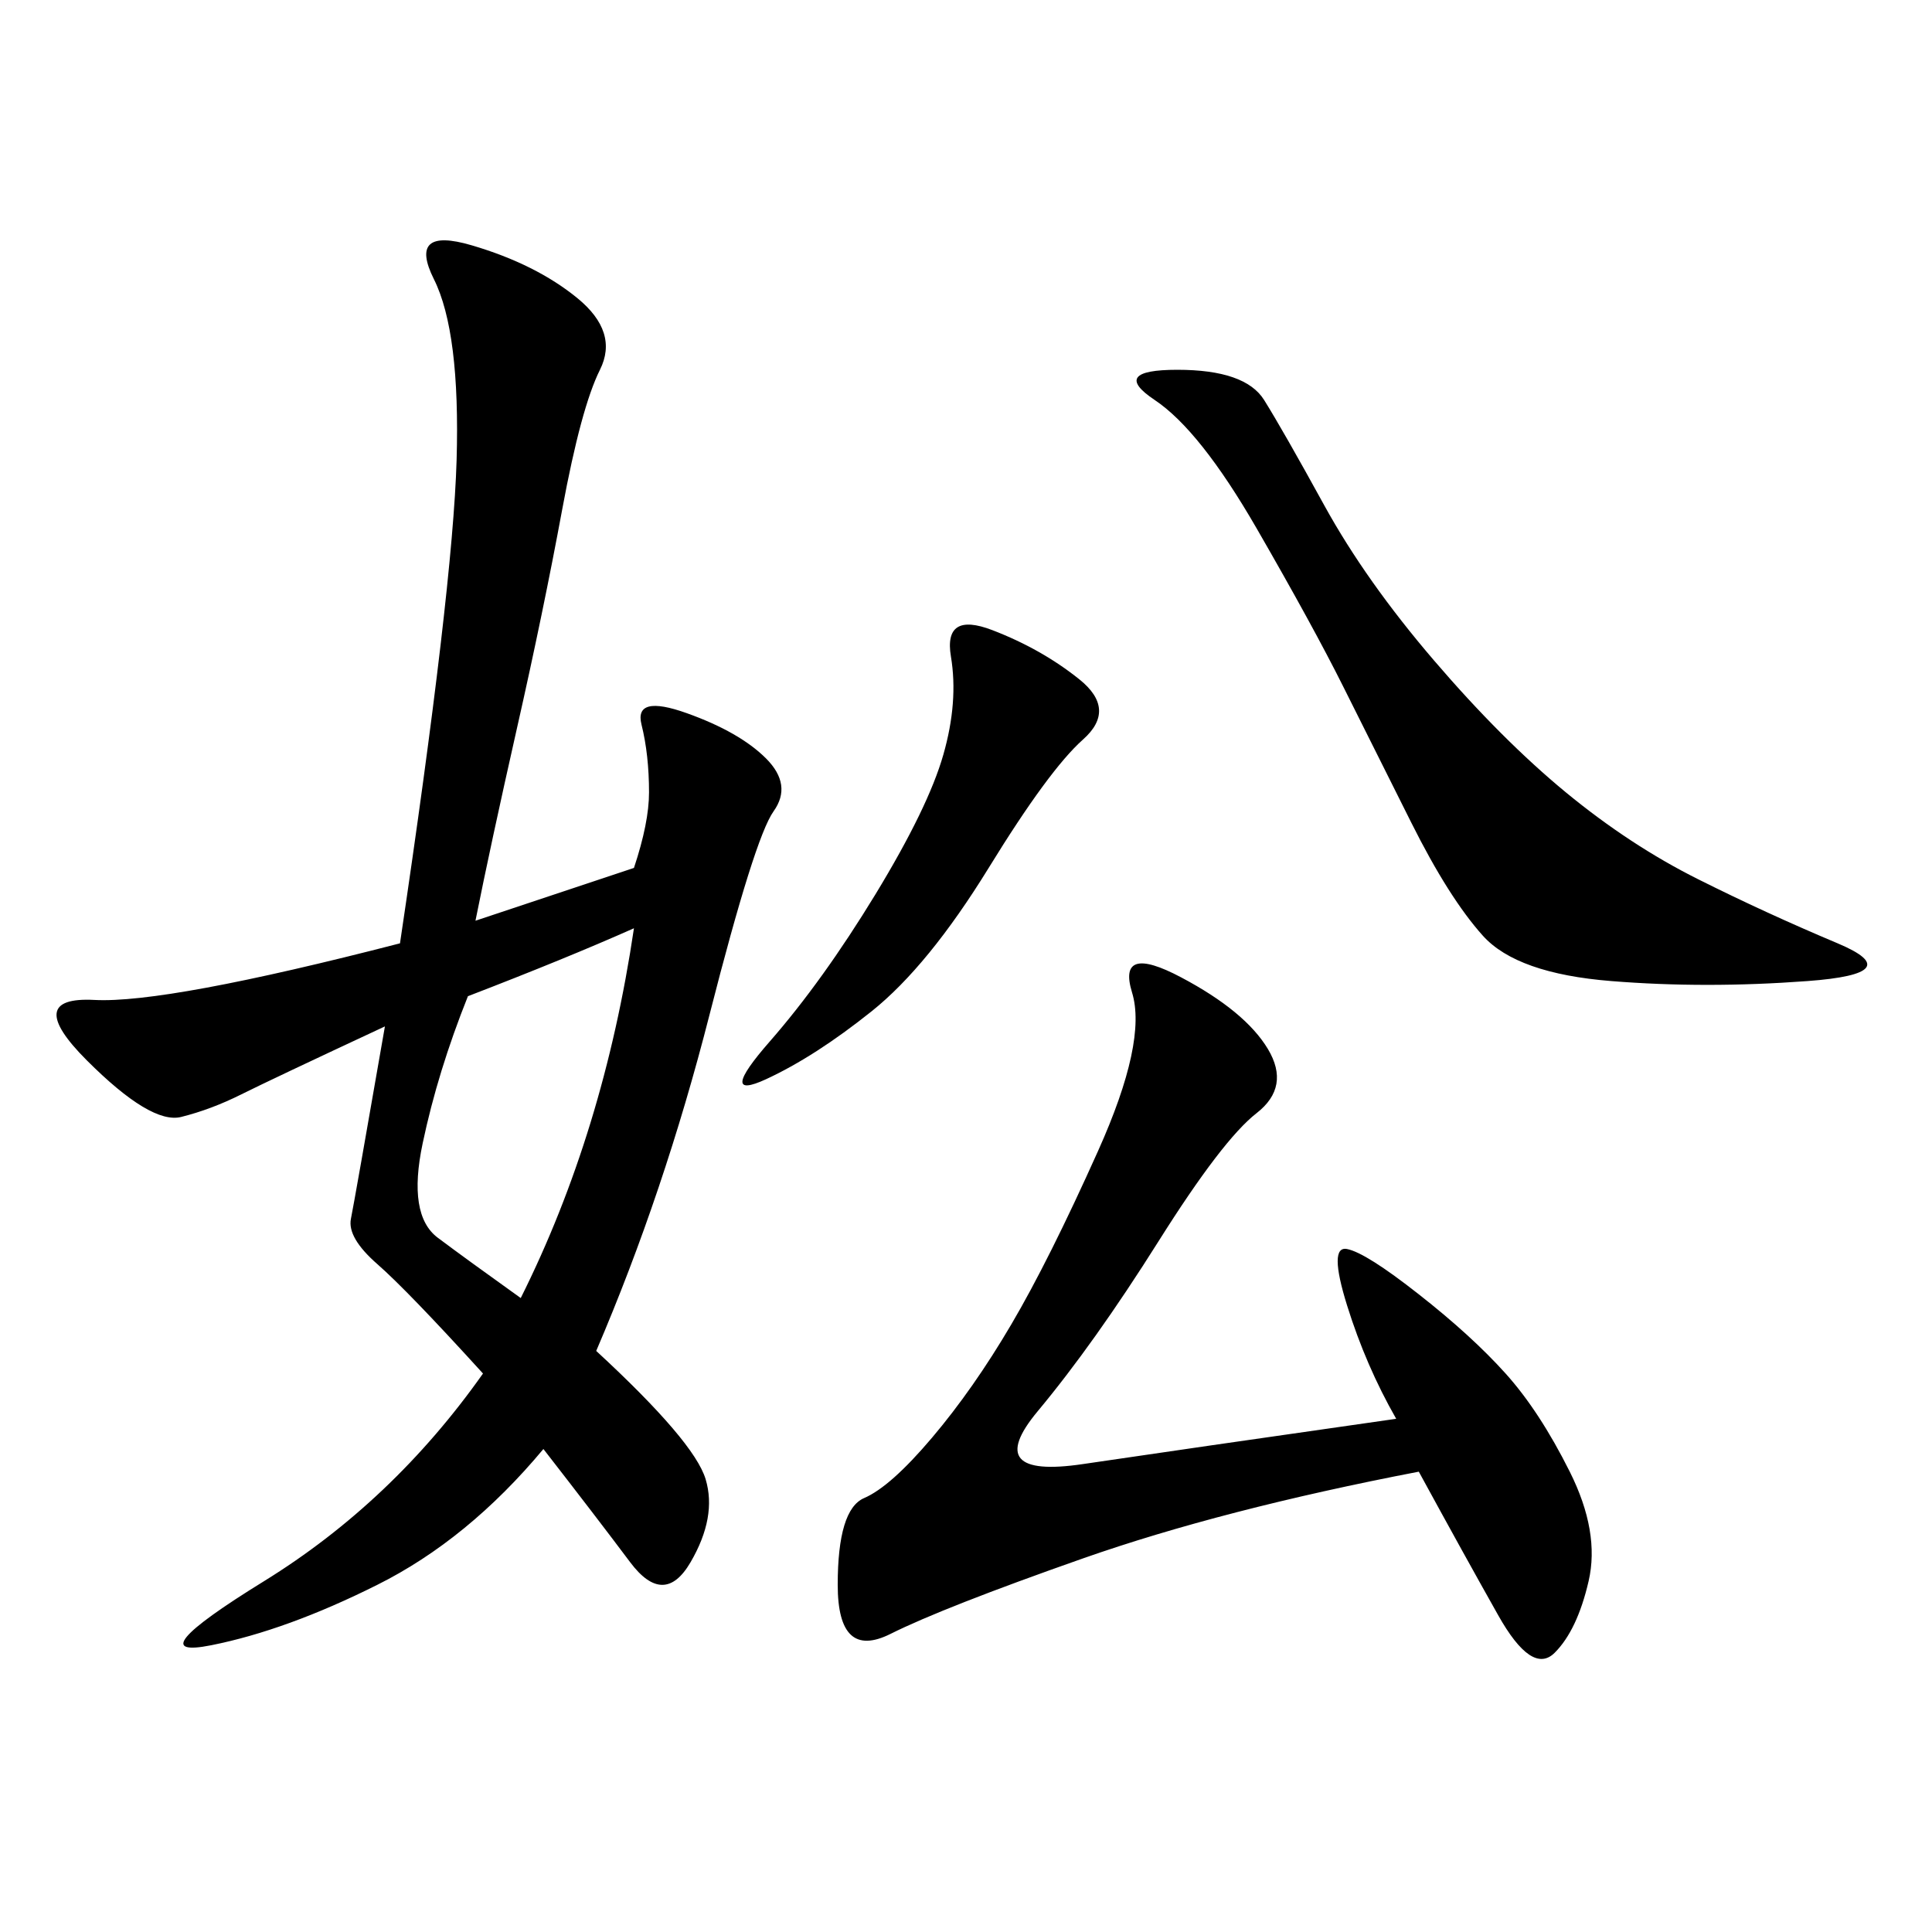 <svg xmlns="http://www.w3.org/2000/svg" xmlns:xlink="http://www.w3.org/1999/xlink" width="300" height="300"><path d="M62.11 146.48Q70.31 91.41 70.90 71.48Q71.48 51.56 67.38 43.36Q63.28 35.16 73.24 38.09Q83.20 41.02 89.65 46.29Q96.09 51.56 93.16 57.42Q90.23 63.28 87.30 79.10Q84.38 94.92 80.27 113.09Q76.17 131.25 73.83 142.97L73.83 142.97L98.44 134.77Q100.78 127.73 100.78 123.05L100.78 123.05Q100.78 117.19 99.61 112.50Q98.44 107.81 106.64 110.74Q114.84 113.67 118.95 117.77Q123.05 121.88 120.12 125.98Q117.19 130.08 110.16 157.62Q103.13 185.16 92.58 209.77L92.58 209.77Q107.81 223.83 109.57 229.69Q111.33 235.55 107.23 242.58Q103.13 249.61 97.85 242.58Q92.58 235.55 84.38 225L84.38 225Q72.66 239.06 58.59 246.09Q44.53 253.13 32.81 255.47Q21.09 257.81 41.02 245.51Q60.94 233.20 75 213.28L75 213.28Q63.28 200.39 58.59 196.29Q53.91 192.19 54.49 189.26Q55.08 186.33 59.77 159.38L59.77 159.38Q42.19 167.58 37.50 169.92Q32.81 172.27 28.13 173.44Q23.44 174.61 13.48 164.65Q3.52 154.69 14.65 155.27Q25.78 155.86 62.11 146.48L62.11 146.48ZM216.80 220.31Q212.11 212.11 209.18 202.73Q206.25 193.36 209.18 193.95Q212.11 194.53 220.31 200.98Q228.52 207.42 233.79 213.28Q239.06 219.14 243.75 228.52Q248.44 237.89 246.68 245.51Q244.92 253.13 241.41 256.64Q237.89 260.16 232.62 250.78Q227.34 241.41 220.31 228.52L220.31 228.52Q189.84 234.38 168.16 241.99Q146.48 249.61 138.28 253.71Q130.08 257.81 130.08 246.09L130.08 246.09Q130.08 234.38 134.18 232.62Q138.28 230.86 144.73 223.24Q151.17 215.63 157.03 205.66Q162.89 195.70 170.51 178.71Q178.13 161.72 175.78 154.10Q173.44 146.48 183.40 151.76Q193.36 157.03 196.88 162.89Q200.39 168.75 195.12 172.85Q189.84 176.95 179.88 192.77Q169.92 208.59 161.13 219.14Q152.34 229.69 168.16 227.34Q183.98 225 216.80 220.31L216.80 220.31ZM182.81 57.42Q193.36 57.42 196.29 62.11Q199.22 66.80 205.66 78.52Q212.11 90.23 222.66 102.54Q233.20 114.84 243.16 123.05Q253.13 131.25 263.67 136.52Q274.22 141.80 285.35 146.48Q296.48 151.17 280.66 152.34Q264.84 153.52 250.20 152.34Q235.55 151.17 230.27 145.31Q225 139.45 219.14 127.73L219.14 127.73L208.59 106.64Q203.91 97.27 195.12 82.03Q186.33 66.80 179.30 62.11Q172.27 57.42 182.81 57.42L182.81 57.42ZM80.86 201.56Q93.75 175.78 98.44 144.14L98.44 144.14Q87.89 148.83 72.66 154.69L72.66 154.69Q67.97 166.41 65.63 177.54Q63.28 188.67 67.97 192.19Q72.66 195.70 80.86 201.56L80.86 201.56ZM119.53 161.72Q127.73 152.34 135.94 138.87Q144.14 125.39 146.48 117.19Q148.83 108.98 147.66 101.95Q146.48 94.92 154.10 97.85Q161.72 100.78 167.58 105.47Q173.44 110.16 168.16 114.84Q162.89 119.53 153.52 134.77Q144.14 150 135.35 157.03Q126.56 164.06 118.95 167.58Q111.33 171.09 119.53 161.72L119.53 161.72Z"/></svg>